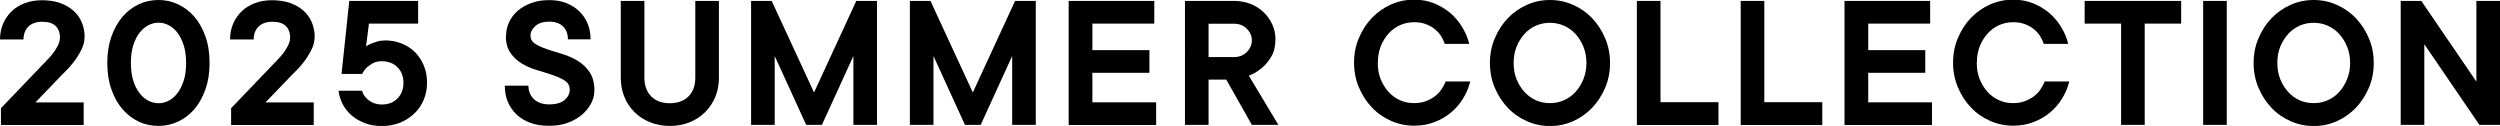 <?xml version="1.0" encoding="UTF-8"?>
<svg id="_レイヤー_2" data-name="レイヤー_2" xmlns="http://www.w3.org/2000/svg" viewBox="0 0 216.02 10.88">
  <g id="design">
    <g>
      <path d="M7.23,8.84v1.96H.08v-1.45l3.91-4.08c.22-.21.41-.44.59-.66.15-.19.28-.41.41-.65.12-.24.19-.48.19-.72,0-.43-.13-.76-.38-1-.25-.24-.64-.36-1.15-.36s-.91.14-1.19.41c-.28.27-.43.65-.43,1.12H0c0-.49.09-.94.26-1.35.18-.41.42-.77.74-1.08.32-.31.7-.54,1.15-.71.45-.17.95-.25,1.5-.25s1.09.08,1.54.24c.45.16.83.38,1.15.66.32.28.56.62.72,1,.16.38.25.8.25,1.24,0,.41-.1.81-.31,1.2-.2.39-.43.75-.68,1.06-.29.37-.62.72-.97,1.05l-2.29,2.38h4.17Z"/>
      <path d="M18.11,5.44c0,.85-.12,1.61-.36,2.29-.24.67-.56,1.24-.96,1.71-.4.46-.87.82-1.41,1.07-.54.25-1.1.37-1.69.37s-1.17-.12-1.7-.37-1-.61-1.4-1.07c-.4-.46-.72-1.03-.96-1.71-.24-.67-.36-1.44-.36-2.29s.12-1.61.36-2.29c.24-.67.56-1.24.96-1.71.4-.46.87-.82,1.4-1.07s1.1-.37,1.7-.37,1.15.12,1.69.37c.54.25,1.01.61,1.41,1.07s.72,1.03.96,1.71c.24.67.36,1.44.36,2.29ZM11.31,5.44c0,.58.07,1.08.2,1.51s.31.79.54,1.09.48.52.77.66c.29.15.58.22.88.22s.59-.07.88-.22c.29-.15.54-.37.76-.66s.4-.66.54-1.09c.14-.43.2-.94.2-1.51s-.07-1.08-.2-1.51c-.14-.43-.31-.79-.54-1.09s-.48-.52-.76-.66c-.29-.15-.58-.22-.88-.22s-.59.07-.88.22c-.29.15-.54.37-.77.66s-.4.66-.54,1.09-.2.94-.2,1.51Z"/>
      <path d="M27.11,8.84v1.96h-7.14v-1.45l3.91-4.08c.22-.21.41-.44.59-.66.15-.19.28-.41.41-.65.12-.24.19-.48.19-.72,0-.43-.13-.76-.38-1-.25-.24-.64-.36-1.15-.36s-.91.14-1.19.41c-.28.27-.43.65-.43,1.12h-2.04c0-.49.09-.94.26-1.35.18-.41.42-.77.74-1.08.32-.31.7-.54,1.15-.71.45-.17.95-.25,1.5-.25s1.09.08,1.54.24c.45.16.83.38,1.15.66.32.28.56.62.72,1,.16.38.25.8.25,1.24,0,.41-.1.81-.31,1.2-.2.39-.43.75-.68,1.06-.29.37-.62.72-.97,1.05l-2.29,2.38h4.17Z"/>
      <path d="M33.24,3.49c.53,0,1.02.09,1.47.27.45.18.83.43,1.16.76.32.32.57.71.76,1.16.18.45.27.94.27,1.47s-.1,1.03-.29,1.48c-.19.45-.46.85-.81,1.18-.35.33-.76.6-1.23.79-.48.19-1,.29-1.58.29-.53,0-1.02-.08-1.46-.25s-.82-.39-1.15-.67c-.32-.28-.58-.6-.77-.97-.19-.37-.31-.76-.36-1.16h2.04c.02.12.08.26.17.4.09.14.21.27.36.39.15.12.32.22.52.29.2.07.42.11.65.11.56,0,1.01-.17,1.35-.52.35-.35.52-.8.52-1.35s-.17-1.01-.52-1.35c-.35-.35-.8-.52-1.35-.52-.31,0-.57.06-.78.18s-.39.25-.53.38c-.16.16-.29.34-.39.54h-1.78L30.18.08h5.95v1.96h-4.25l-.25,1.96c.15-.09.31-.18.49-.25.15-.06.32-.11.51-.17.19-.06.4-.08.61-.08Z"/>
      <path d="M43.73,3.08c0-.41.09-.8.26-1.17.18-.37.42-.7.75-.98.32-.28.71-.5,1.17-.67s.98-.25,1.56-.25c.53,0,1.02.08,1.45.25.44.17.81.41,1.13.71.32.31.56.67.73,1.08.17.41.25.86.25,1.35h-1.96c0-.48-.14-.85-.42-1.12-.28-.27-.68-.41-1.19-.41s-.91.12-1.19.37c-.28.25-.43.52-.43.82,0,.32.14.56.41.73.27.17.61.32,1.02.46.41.14.85.28,1.33.42s.93.35,1.33.59c.41.25.75.58,1.02.98.27.4.41.93.41,1.57,0,.38-.09.76-.28,1.12-.19.36-.45.69-.79.98-.34.29-.75.52-1.23.7-.48.18-1.02.26-1.61.26s-1.14-.08-1.61-.25c-.47-.17-.87-.41-1.2-.72-.33-.31-.58-.68-.76-1.1-.18-.43-.26-.89-.26-1.4h2.04c0,.48.16.86.48,1.17.32.3.75.45,1.31.45.6,0,1.05-.13,1.34-.38.29-.25.44-.55.44-.89s-.14-.58-.41-.77c-.27-.18-.61-.34-1.02-.48-.41-.14-.85-.28-1.33-.42-.48-.14-.93-.32-1.33-.56-.41-.24-.75-.55-1.02-.93-.27-.38-.41-.88-.41-1.5Z"/>
      <path d="M57.88,8.92c.68,0,1.22-.2,1.61-.59.4-.4.59-.94.59-1.62V.08h2.04v6.63c0,.6-.1,1.15-.31,1.66-.21.5-.5.94-.88,1.32-.38.37-.83.67-1.35.88-.52.21-1.09.31-1.7.31s-1.18-.1-1.7-.31c-.52-.21-.97-.5-1.35-.88-.38-.37-.67-.81-.88-1.32-.21-.5-.31-1.06-.31-1.66V.08h2.04v6.63c0,.68.2,1.22.59,1.62.4.4.94.59,1.61.59Z"/>
      <path d="M75.78.08v10.71h-2.04v-5.95l-2.72,5.95h-1.36l-2.72-5.95v5.95h-2.04V.08h1.78l3.66,7.91L73.99.08h1.79Z"/>
      <path d="M89.5.08v10.71h-2.04v-5.95l-2.72,5.95h-1.36l-2.72-5.95v5.95h-2.04V.08h1.78l3.66,7.91L87.71.08h1.79Z"/>
      <path d="M99.9,8.84v1.96h-7.56V.08h7.4v1.96h-5.35v2.29h4.93v1.96h-4.93v2.55h5.52Z"/>
      <path d="M105.96,6.88h-1.53v3.91h-2.04V.08h4.25c.51,0,.98.09,1.42.26s.81.42,1.13.72c.32.31.57.66.75,1.06.18.4.27.82.27,1.27,0,.6-.12,1.1-.36,1.5-.24.4-.5.72-.8.97-.34.29-.72.52-1.14.68l2.55,4.25h-2.29l-2.21-3.91ZM104.43,4.93h2.21c.43,0,.79-.14,1.09-.43.29-.29.44-.63.44-1.01s-.15-.72-.44-1.01c-.29-.29-.66-.43-1.09-.43h-2.21v2.89Z"/>
      <path d="M119.05,5.44c0,.51.08.98.25,1.4.17.42.4.79.68,1.1.28.31.61.55.99.72.38.17.78.25,1.22.25.36,0,.69-.05.99-.16s.56-.25.79-.42c.23-.18.43-.37.58-.6.15-.22.27-.45.37-.69h2.12c-.12.51-.33,1-.61,1.46-.28.46-.63.87-1.05,1.22-.41.35-.89.62-1.43.83-.54.21-1.12.31-1.76.31-.7,0-1.37-.14-2-.42-.63-.28-1.18-.66-1.65-1.16-.47-.49-.84-1.07-1.12-1.73-.28-.66-.42-1.37-.42-2.14s.14-1.47.42-2.13c.28-.66.65-1.24,1.12-1.73.47-.49,1.02-.88,1.65-1.16.63-.28,1.29-.42,2-.42.61,0,1.18.1,1.71.31.53.21.99.49,1.4.83.41.35.75.75,1.04,1.22.28.46.49.95.61,1.46h-2.12c-.07-.24-.18-.47-.32-.69-.15-.22-.33-.42-.55-.6-.22-.17-.48-.32-.77-.42-.29-.11-.62-.16-.99-.16-.43,0-.84.08-1.22.25-.38.17-.71.41-.99.72-.28.31-.51.68-.68,1.1-.17.43-.25.89-.25,1.4Z"/>
      <path d="M139.12,5.44c0,.77-.14,1.49-.42,2.14-.28.66-.65,1.23-1.12,1.73-.47.49-1.02.88-1.65,1.16-.63.28-1.29.42-2,.42s-1.37-.14-2-.42c-.63-.28-1.18-.66-1.65-1.16-.47-.49-.84-1.07-1.12-1.73-.28-.66-.42-1.37-.42-2.14s.14-1.47.42-2.13c.28-.66.65-1.24,1.12-1.73.47-.49,1.02-.88,1.65-1.16.63-.28,1.29-.42,2-.42s1.37.14,2,.42c.63.28,1.18.66,1.65,1.16.47.49.84,1.07,1.12,1.73.28.66.42,1.37.42,2.13ZM130.79,5.44c0,.51.08.98.25,1.4.17.42.4.79.68,1.1.28.31.61.55.99.72.38.17.78.25,1.22.25s.82-.08,1.21-.25c.39-.17.72-.41,1-.72.28-.31.51-.68.68-1.1.17-.43.26-.89.26-1.4s-.09-.98-.26-1.4c-.17-.42-.4-.79-.68-1.1-.28-.31-.62-.55-1-.72-.39-.17-.79-.25-1.21-.25s-.84.08-1.22.25c-.38.17-.71.41-.99.72-.28.31-.51.68-.68,1.1-.17.43-.25.89-.25,1.4Z"/>
      <path d="M148.49,8.84v1.96h-7.05V.08h2.04v8.75h5.01Z"/>
      <path d="M157.46,8.84v1.96h-7.05V.08h2.04v8.75h5.01Z"/>
      <path d="M166.94,8.84v1.96h-7.56V.08h7.4v1.96h-5.35v2.29h4.93v1.96h-4.93v2.55h5.52Z"/>
      <path d="M170.81,5.44c0,.51.08.98.25,1.4.17.42.4.79.68,1.1.28.31.61.55.99.72.38.17.78.25,1.22.25.36,0,.69-.05.99-.16s.56-.25.79-.42c.23-.18.43-.37.58-.6.15-.22.27-.45.37-.69h2.12c-.12.51-.33,1-.61,1.46-.28.46-.63.87-1.05,1.22-.41.35-.89.62-1.43.83-.54.21-1.12.31-1.76.31-.7,0-1.37-.14-2-.42-.63-.28-1.18-.66-1.65-1.16-.47-.49-.84-1.07-1.12-1.73-.28-.66-.42-1.37-.42-2.14s.14-1.47.42-2.13c.28-.66.65-1.24,1.12-1.73.47-.49,1.02-.88,1.65-1.16.63-.28,1.29-.42,2-.42.61,0,1.18.1,1.71.31.53.21.99.49,1.4.83.41.35.75.75,1.04,1.22.28.46.49.95.61,1.46h-2.12c-.07-.24-.18-.47-.32-.69-.15-.22-.33-.42-.55-.6-.22-.17-.48-.32-.77-.42-.29-.11-.62-.16-.99-.16-.43,0-.84.08-1.22.25-.38.17-.71.41-.99.72-.28.31-.51.68-.68,1.1-.17.43-.25.89-.25,1.4Z"/>
      <path d="M180.14.08h8.33v1.96h-3.15v8.75h-2.04V2.04h-3.15V.08Z"/>
      <path d="M192.41,10.79h-2.04V.08h2.04v10.71Z"/>
      <path d="M205.11,5.44c0,.77-.14,1.49-.42,2.14-.28.66-.65,1.23-1.12,1.73-.47.49-1.02.88-1.65,1.16-.63.28-1.29.42-2,.42s-1.37-.14-2-.42c-.63-.28-1.18-.66-1.65-1.16-.47-.49-.84-1.07-1.12-1.73-.28-.66-.42-1.37-.42-2.14s.14-1.47.42-2.13c.28-.66.65-1.24,1.12-1.73.47-.49,1.02-.88,1.65-1.16.63-.28,1.29-.42,2-.42s1.37.14,2,.42c.63.28,1.18.66,1.65,1.16.47.49.84,1.07,1.12,1.73.28.66.42,1.37.42,2.13ZM196.78,5.44c0,.51.08.98.25,1.4.17.42.4.79.68,1.1.28.31.61.55.99.72.38.17.78.25,1.22.25s.82-.08,1.21-.25c.39-.17.72-.41,1-.72.28-.31.51-.68.68-1.1.17-.43.26-.89.26-1.4s-.09-.98-.26-1.4c-.17-.42-.4-.79-.68-1.1-.28-.31-.62-.55-1-.72-.39-.17-.79-.25-1.21-.25s-.84.08-1.22.25c-.38.17-.71.41-.99.72-.28.31-.51.68-.68,1.1-.17.43-.25.89-.25,1.4Z"/>
      <path d="M216.02.08v10.71h-1.78l-4.76-6.97v6.97h-2.04V.08h1.78l4.76,6.97V.08h2.04Z"/>
    </g>
  </g>
</svg>